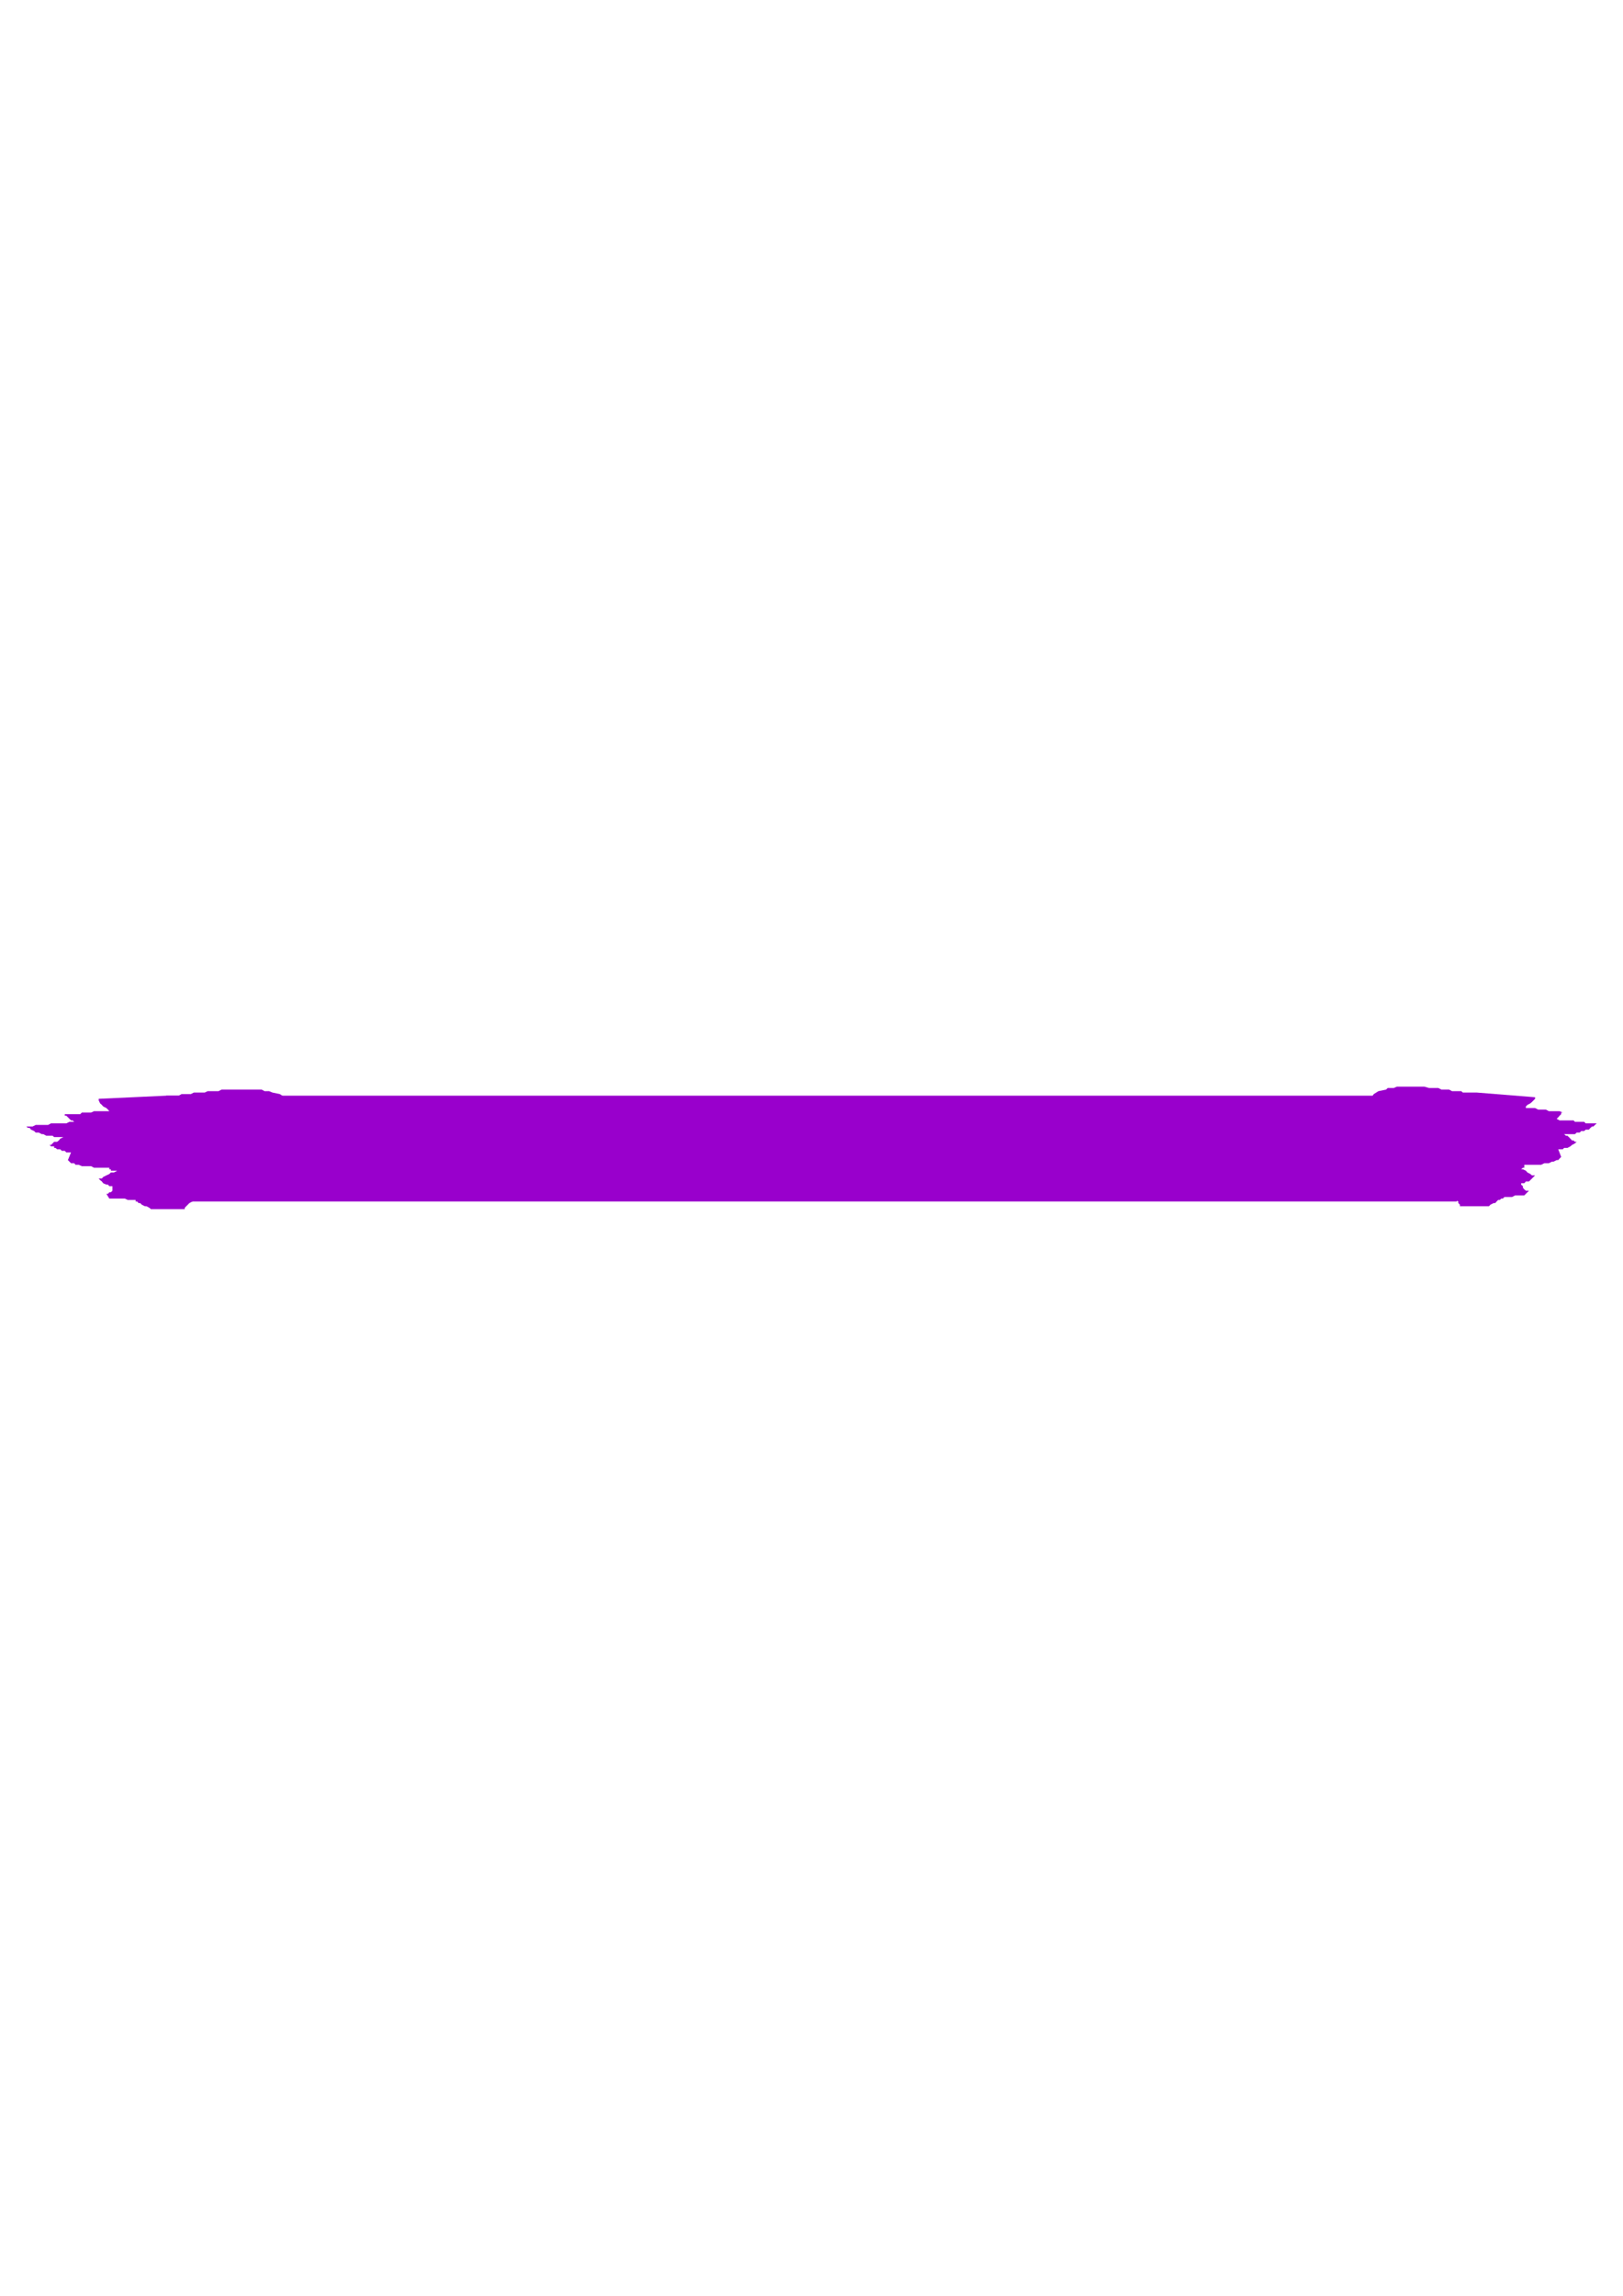 <?xml version="1.0" encoding="utf-8"?>
<!-- Created by UniConvertor 2.0rc4 (https://sk1project.net/) -->
<svg xmlns="http://www.w3.org/2000/svg" height="841.89pt" viewBox="0 0 595.276 841.89" width="595.276pt" version="1.1" xmlns:xlink="http://www.w3.org/1999/xlink" id="fc06d200-f60b-11ea-900e-dcc15c148e23">

<g>
	<g>
		<path style="fill:#9900cc;" d="M 60.974,401.793 L 534.302,401.793 534.302,440.601 60.974,440.601 60.974,401.793 Z" />
		<path style="fill:#9900cc;" d="M 60.974,401.793 L 36.206,402.945 36.206,403.521 36.71,404.601 37.358,405.177 37.862,405.753 39.014,406.329 39.59,406.905 40.094,407.481 40.094,407.481 39.014,407.481 37.862,407.481 36.71,407.481 35.63,407.481 34.478,407.481 33.398,407.985 32.246,407.985 31.094,407.985 30.014,407.985 29.438,408.561 28.286,408.561 27.206,408.561 26.054,408.561 25.478,408.561 24.326,408.561 23.75,408.561 23.75,409.137 24.326,409.137 24.902,409.713 25.478,410.289 26.054,410.865 26.63,410.865 27.206,411.369 27.71,411.369 26.63,411.369 25.478,411.369 24.326,411.945 23.246,411.945 22.094,411.945 20.942,411.945 19.862,411.945 18.71,411.945 17.63,412.521 16.478,412.521 15.326,412.521 14.246,412.521 13.094,412.521 11.942,413.097 10.862,413.097 9.638,413.097 10.286,413.601 10.862,413.601 11.366,414.249 12.518,414.753 13.094,415.329 14.246,415.329 15.326,415.905 15.902,415.905 16.982,416.481 18.134,416.481 19.286,416.481 19.862,416.985 20.942,416.985 22.094,416.985 22.67,416.985 23.75,416.985 23.246,416.985 22.094,417.561 21.59,418.209 20.942,418.713 19.862,418.713 19.286,419.289 18.71,419.865 18.134,419.865 18.71,420.369 19.286,420.369 19.862,420.369 19.862,420.945 20.366,420.945 20.942,421.449 21.59,421.449 22.094,421.449 22.67,422.025 23.246,422.025 23.75,422.025 24.326,422.601 24.902,422.601 25.478,422.601 26.054,422.601 26.054,422.601 24.902,425.409 25.478,425.985 26.054,426.561 27.206,426.561 27.71,427.137 28.862,427.137 30.014,427.641 31.094,427.641 32.246,427.641 33.398,427.641 34.478,428.217 35.63,428.217 36.206,428.217 37.358,428.217 38.438,428.217 39.59,428.217 40.094,428.217 40.094,428.793 40.67,428.793 40.67,429.297 41.246,429.297 41.246,429.297 41.822,429.297 42.398,429.297 42.974,429.297 41.822,429.945 40.67,429.945 40.094,430.521 39.014,431.025 37.862,431.601 37.358,432.177 36.71,432.177 36.206,432.177 36.71,432.753 37.358,433.257 37.862,433.905 39.014,434.409 39.59,434.409 40.094,434.985 41.246,434.985 41.246,434.985 41.246,435.561 41.246,436.137 41.246,436.641 40.67,437.217 40.094,437.217 39.59,437.793 39.59,437.793 39.014,437.793 40.094,439.521 41.246,439.521 41.822,439.521 42.974,439.521 43.478,439.521 44.63,439.521 45.782,439.521 46.862,440.025 48.014,440.025 48.59,440.025 49.742,440.025 50.822,440.025 51.974,440.601 52.478,440.601 53.702,440.601 54.782,440.601 55.358,440.601 53.702,440.601 51.974,440.025 50.822,440.025 50.318,440.025 49.742,440.025 49.166,440.025 49.742,440.025 49.742,440.601 50.318,440.601 50.822,441.177 51.398,441.177 51.974,441.753 53.126,442.329 53.702,442.329 54.782,442.905 55.358,443.409 67.742,443.409 67.742,442.905 68.318,442.329 68.894,441.753 69.47,441.177 70.55,440.601 71.702,440.025 72.854,440.025 74.51,439.521 76.166,439.521 77.894,438.945 79.55,438.945 81.278,438.369 83.51,438.369 85.238,438.369 87.47,438.369 89.198,437.793 91.43,437.793 93.086,437.793 95.318,437.793 97.046,437.793 99.278,437.793 101.006,437.793 102.662,437.793 103.814,437.793 105.542,437.793 106.622,437.793 107.774,437.793 108.926,437.793 109.43,437.793 110.582,437.793 110.582,437.793 110.582,437.793 111.158,437.793 111.158,437.217 111.158,437.217 110.582,436.641 110.582,436.137 110.006,434.985 109.43,434.409 109.43,433.905 108.926,432.753 108.35,432.177 107.774,431.601 107.198,431.025 107.198,430.521 106.622,429.945 106.622,429.297 106.622,429.297 106.046,427.641 106.046,425.409 106.046,423.681 106.046,421.449 106.622,419.289 107.198,416.985 107.198,414.753 107.774,413.097 108.35,410.865 108.35,409.137 107.774,406.905 107.198,405.177 106.046,404.097 104.39,402.369 102.662,401.217 99.926,400.641 98.702,400.137 97.046,400.137 95.966,399.561 94.814,399.561 93.662,399.561 91.934,399.561 90.854,399.561 89.702,399.561 88.046,399.561 86.894,399.561 85.814,399.561 84.086,399.561 82.934,399.561 81.278,399.561 80.126,400.137 79.046,400.137 77.318,400.137 76.166,400.137 75.086,400.641 73.43,400.641 72.206,400.641 71.126,400.641 69.974,401.217 68.894,401.217 67.742,401.217 66.59,401.217 65.51,401.793 64.358,401.793 63.782,401.793 62.702,401.793 61.55,401.793 60.974,401.793 Z" />
		<path style="fill:#9900cc;" d="M 541.574,400.641 L 563.03,402.369 563.03,402.945 562.454,403.521 561.878,404.097 561.302,404.601 560.222,405.177 559.646,405.753 559.646,406.329 559.07,406.329 560.222,406.329 561.302,406.329 561.878,406.329 563.03,406.329 564.182,406.905 565.262,406.905 565.838,406.905 566.99,406.905 568.07,407.481 568.646,407.481 569.798,407.481 570.374,407.481 571.526,407.481 572.03,407.481 573.182,407.985 573.686,407.985 573.182,407.985 572.606,407.985 572.606,408.561 572.03,409.137 571.526,409.713 570.95,410.289 570.374,410.289 570.374,410.289 570.95,410.289 572.03,410.865 573.182,410.865 573.686,410.865 574.91,410.865 575.99,410.865 577.142,410.865 577.646,411.369 578.798,411.369 579.95,411.369 581.03,411.369 581.606,411.945 582.758,411.945 583.91,411.945 584.414,411.945 585.638,411.945 584.99,412.521 584.414,413.097 583.91,413.097 583.334,413.601 582.758,414.249 581.606,414.249 581.03,414.753 579.95,414.753 579.374,415.329 578.294,415.329 577.646,415.905 576.566,415.905 575.99,415.905 574.91,415.905 574.334,415.905 573.686,415.905 574.334,416.481 574.91,416.481 575.414,416.985 575.99,417.561 576.566,418.209 577.142,418.209 577.646,418.713 578.294,418.713 577.646,419.289 576.566,419.865 575.99,420.369 574.91,420.945 573.686,420.945 573.182,421.449 572.03,421.449 571.526,421.449 572.606,424.257 572.03,424.833 571.526,425.409 570.95,425.409 569.798,425.985 569.222,425.985 568.07,426.561 567.566,426.561 566.414,426.561 565.262,427.137 564.686,427.137 563.606,427.137 562.454,427.137 561.878,427.137 560.798,427.137 560.222,427.137 559.07,427.137 559.07,427.641 559.07,428.217 559.07,428.217 558.566,428.217 558.566,428.217 557.918,428.793 557.414,428.793 556.838,428.793 557.918,428.793 558.566,428.793 559.646,429.297 560.222,429.945 561.302,430.521 561.878,431.025 562.454,431.025 563.03,431.025 562.454,431.601 561.878,432.177 561.302,432.753 560.798,433.257 559.646,433.257 559.07,433.905 558.566,433.905 557.918,433.905 557.918,434.409 558.566,434.985 558.566,435.561 559.07,436.137 559.07,436.137 559.646,436.641 560.222,436.641 560.798,436.641 559.07,438.369 558.566,438.369 557.918,438.369 557.414,438.369 556.262,438.369 555.686,438.369 554.606,438.945 553.454,438.945 552.878,438.945 551.798,438.945 551.222,439.521 550.07,439.521 549.494,439.521 548.414,439.521 547.838,439.521 546.686,439.521 546.11,439.521 547.838,439.521 548.918,439.521 550.07,438.945 550.646,438.945 551.222,438.945 551.222,438.945 551.222,439.521 551.222,439.521 550.646,439.521 550.07,440.025 549.494,440.025 548.918,440.601 548.414,441.177 547.838,441.177 546.686,441.753 546.11,442.329 535.454,442.329 535.454,441.753 534.878,441.177 534.878,440.601 533.726,440.025 533.15,439.521 532.07,439.521 530.918,438.945 529.766,438.369 528.686,438.369 526.958,437.793 525.302,437.793 523.574,437.793 522.422,437.217 520.766,437.217 519.11,437.217 516.806,437.217 515.15,436.641 513.422,436.641 511.766,436.641 510.038,436.641 508.958,436.641 507.23,436.641 505.574,436.641 504.422,436.641 503.342,436.641 502.19,436.641 501.038,436.641 499.958,436.641 499.31,436.641 498.734,436.641 498.734,436.641 498.734,436.641 498.23,436.641 498.23,436.641 498.734,436.137 498.734,435.561 498.734,434.985 499.31,434.409 499.31,433.257 499.958,432.753 500.462,432.177 501.038,431.025 501.038,430.521 501.614,429.945 501.614,429.297 502.19,428.793 502.19,428.793 502.19,428.793 502.694,426.561 502.694,424.833 502.694,422.601 502.694,420.369 502.19,418.209 502.19,416.481 501.614,414.249 501.038,411.945 501.038,409.713 501.038,407.985 501.038,406.329 501.614,404.601 502.694,402.945 503.846,401.217 505.574,400.137 508.382,399.561 508.958,398.985 510.038,398.985 511.19,398.985 512.342,398.481 513.422,398.481 514.574,398.481 515.726,398.481 516.806,398.481 517.958,398.481 519.11,398.481 520.19,398.481 521.342,398.481 522.422,398.481 524.15,398.985 525.302,398.985 526.382,398.985 527.534,398.985 528.686,399.561 529.766,399.561 530.918,399.561 531.494,399.561 532.574,400.137 533.726,400.137 534.878,400.137 535.958,400.137 536.534,400.641 537.686,400.641 538.19,400.641 539.342,400.641 539.918,400.641 541.07,400.641 541.574,400.641 Z" />
	</g>
</g>
<g>
</g>
<g>
</g>
<g>
</g>
</svg>